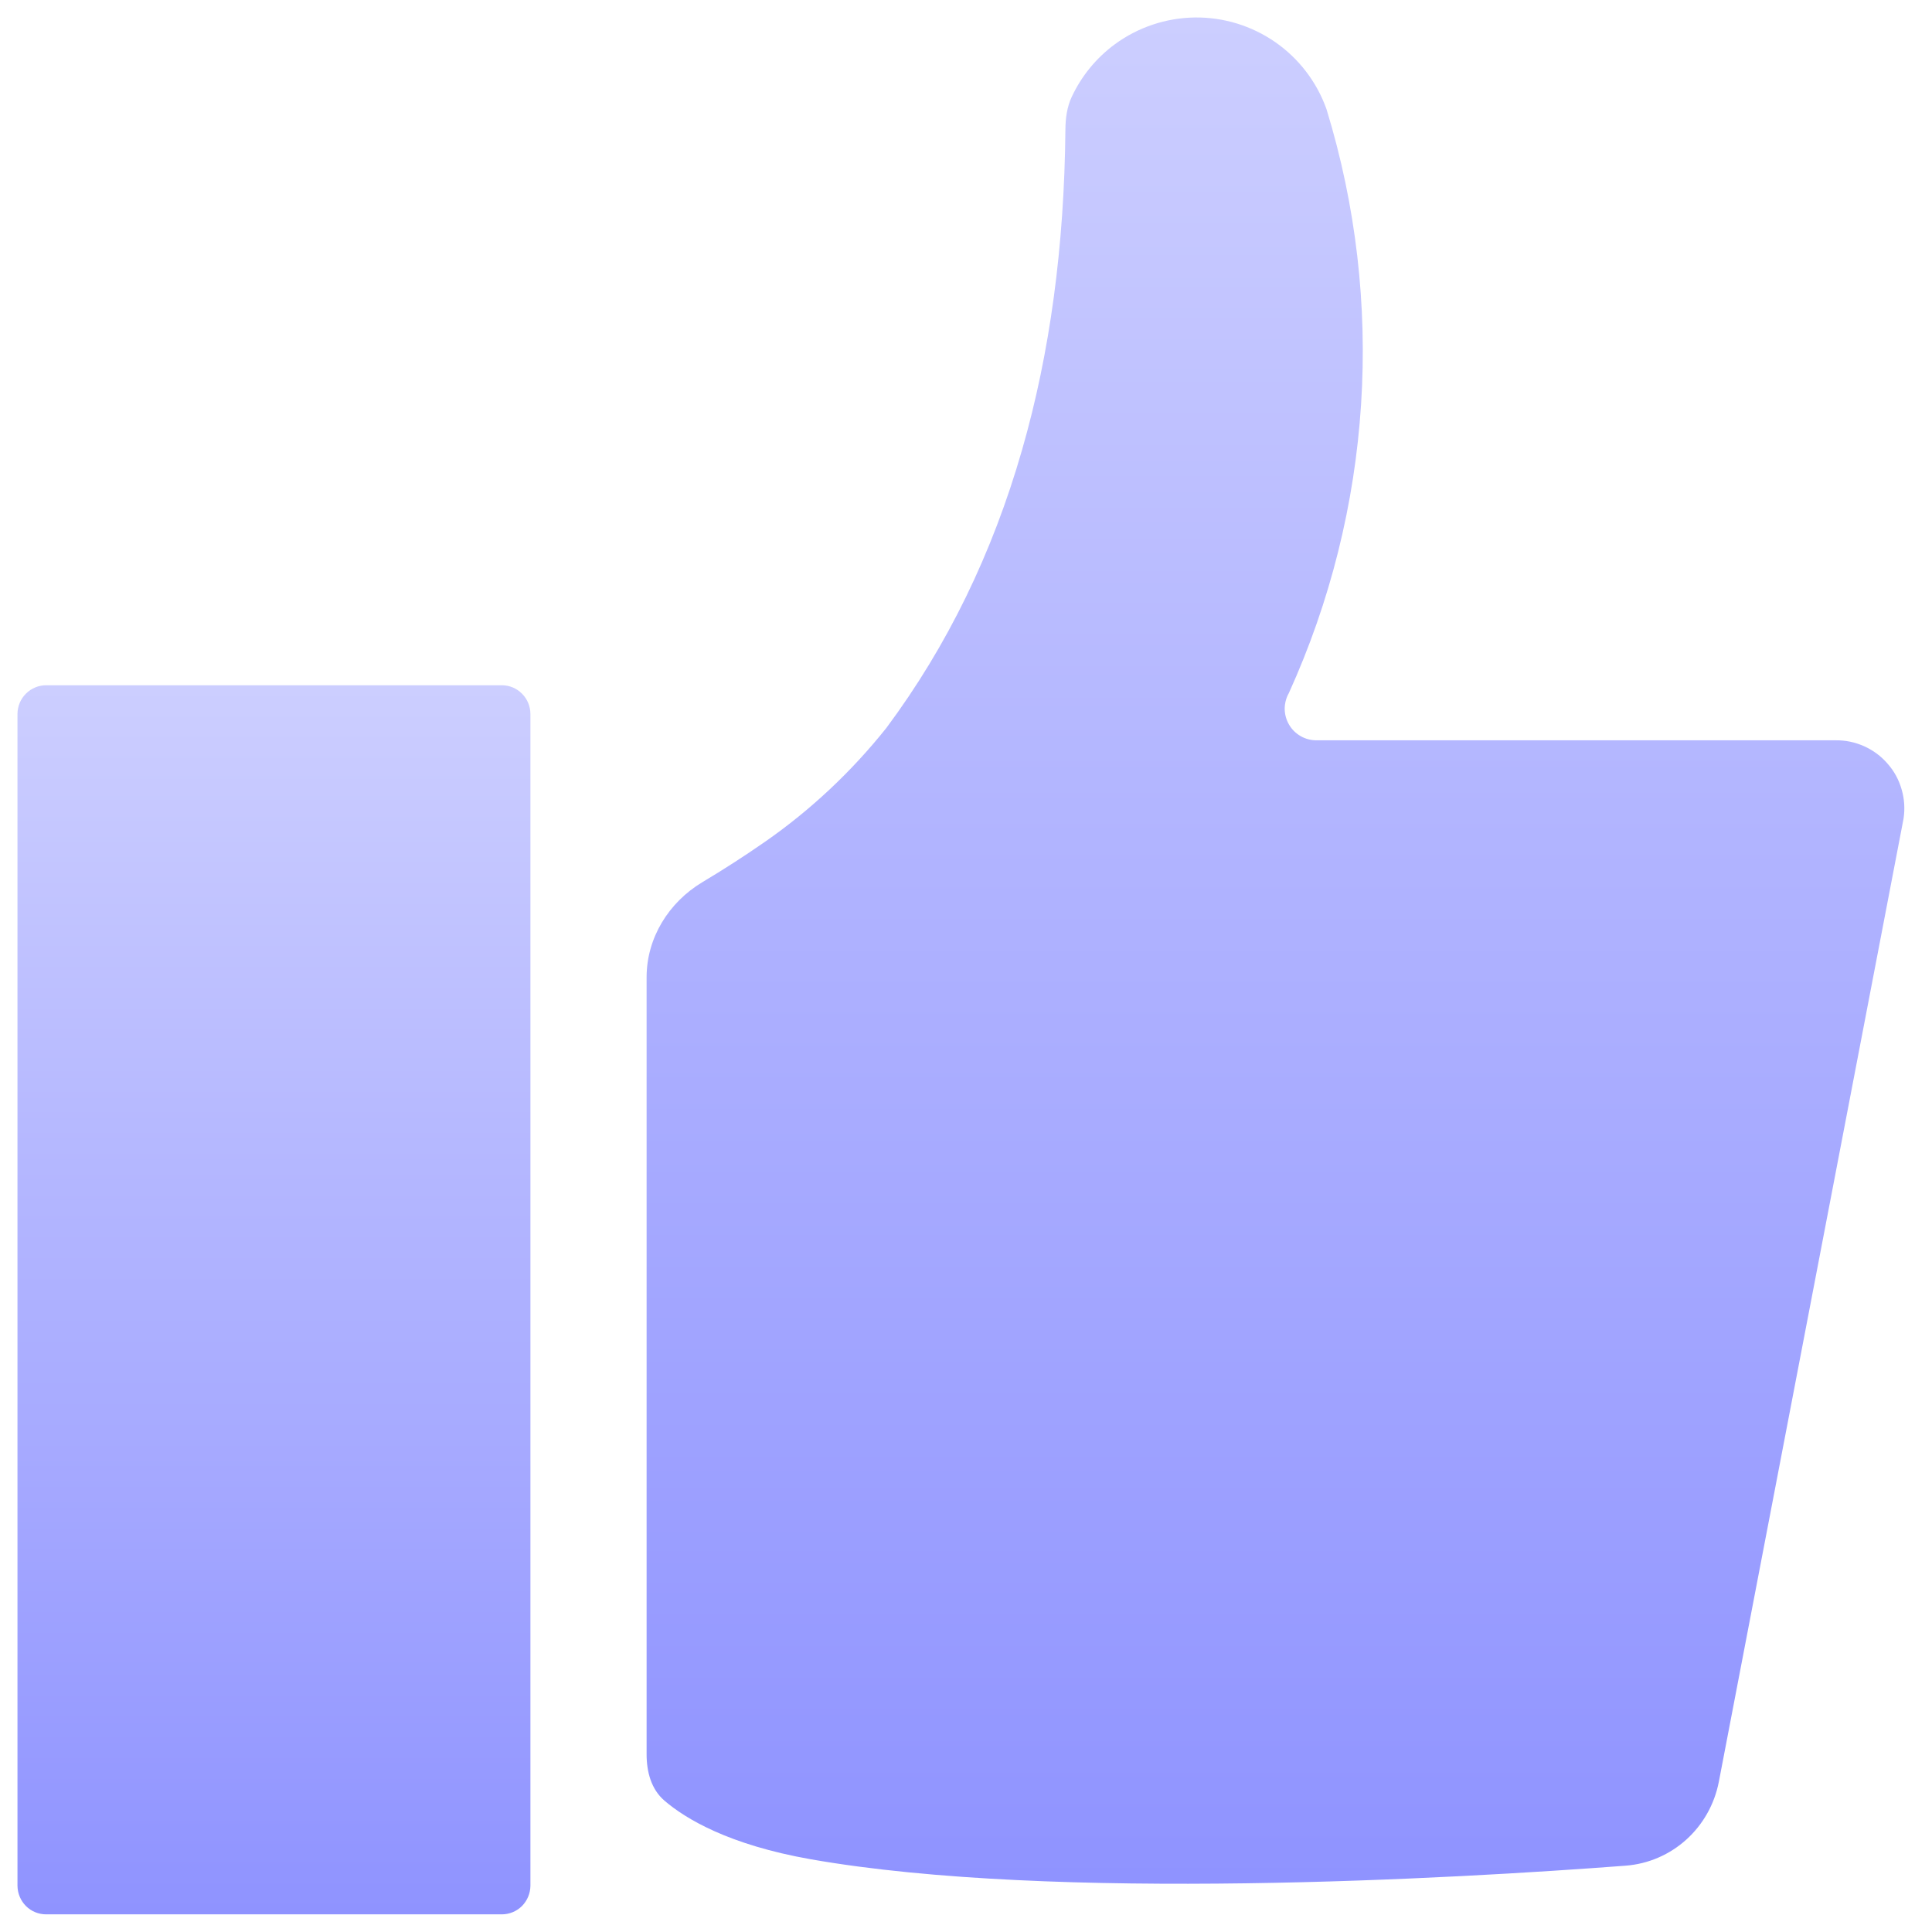 <svg width="22" height="22" viewBox="0 0 22 22" fill="none" xmlns="http://www.w3.org/2000/svg">
<path fill-rule="evenodd" clip-rule="evenodd" d="M7.997 10.046C7.614 10.276 7.363 10.681 7.363 11.128V19.976C7.363 20.176 7.415 20.375 7.567 20.505C7.806 20.71 8.297 21.007 9.234 21.172C11.999 21.658 16.584 21.391 18.509 21.245C19.04 21.205 19.472 20.812 19.573 20.288L21.676 9.322C21.693 9.211 21.686 9.097 21.654 8.989C21.623 8.88 21.569 8.78 21.494 8.696C21.421 8.611 21.329 8.543 21.226 8.497C21.123 8.451 21.012 8.428 20.899 8.43H14.989C14.927 8.43 14.865 8.414 14.81 8.382C14.756 8.351 14.71 8.306 14.679 8.252C14.647 8.198 14.63 8.136 14.629 8.073C14.629 8.01 14.645 7.948 14.676 7.893C15.625 5.803 15.778 3.438 15.105 1.243C14.995 0.934 14.791 0.667 14.522 0.48C14.253 0.293 13.932 0.195 13.605 0.199C13.277 0.204 12.959 0.31 12.695 0.504C12.483 0.66 12.315 0.866 12.204 1.103C12.15 1.218 12.133 1.347 12.132 1.474C12.12 2.803 11.956 4.019 11.639 5.121C11.3 6.303 10.786 7.357 10.097 8.284L10.091 8.292C9.696 8.787 9.232 9.223 8.712 9.585C8.479 9.747 8.24 9.901 7.997 10.046Z" fill="url(#paint0_linear_9244_3497)"/>
<path d="M0.525 7.803H5.714C5.8 7.803 5.883 7.837 5.944 7.899C6.005 7.96 6.039 8.042 6.04 8.129V21.473C6.039 21.56 6.005 21.642 5.944 21.704C5.883 21.765 5.8 21.799 5.714 21.799H0.525C0.439 21.799 0.356 21.765 0.295 21.704C0.234 21.642 0.2 21.56 0.199 21.473V8.129C0.2 8.042 0.234 7.96 0.295 7.899C0.356 7.838 0.439 7.803 0.525 7.803Z" fill="url(#paint1_linear_9244_3497)"/>
<defs>
<linearGradient id="paint0_linear_9244_3497" x1="14.524" y1="0.199" x2="14.524" y2="21.451" gradientUnits="userSpaceOnUse">
<stop stop-color="#CCCEFF"/>
<stop offset="1" stop-color="#8F93FF"/>
</linearGradient>
<linearGradient id="paint1_linear_9244_3497" x1="3.119" y1="7.803" x2="3.119" y2="21.799" gradientUnits="userSpaceOnUse">
<stop stop-color="#CCCEFF"/>
<stop offset="1" stop-color="#8F93FF"/>
</linearGradient>
</defs>
</svg>
